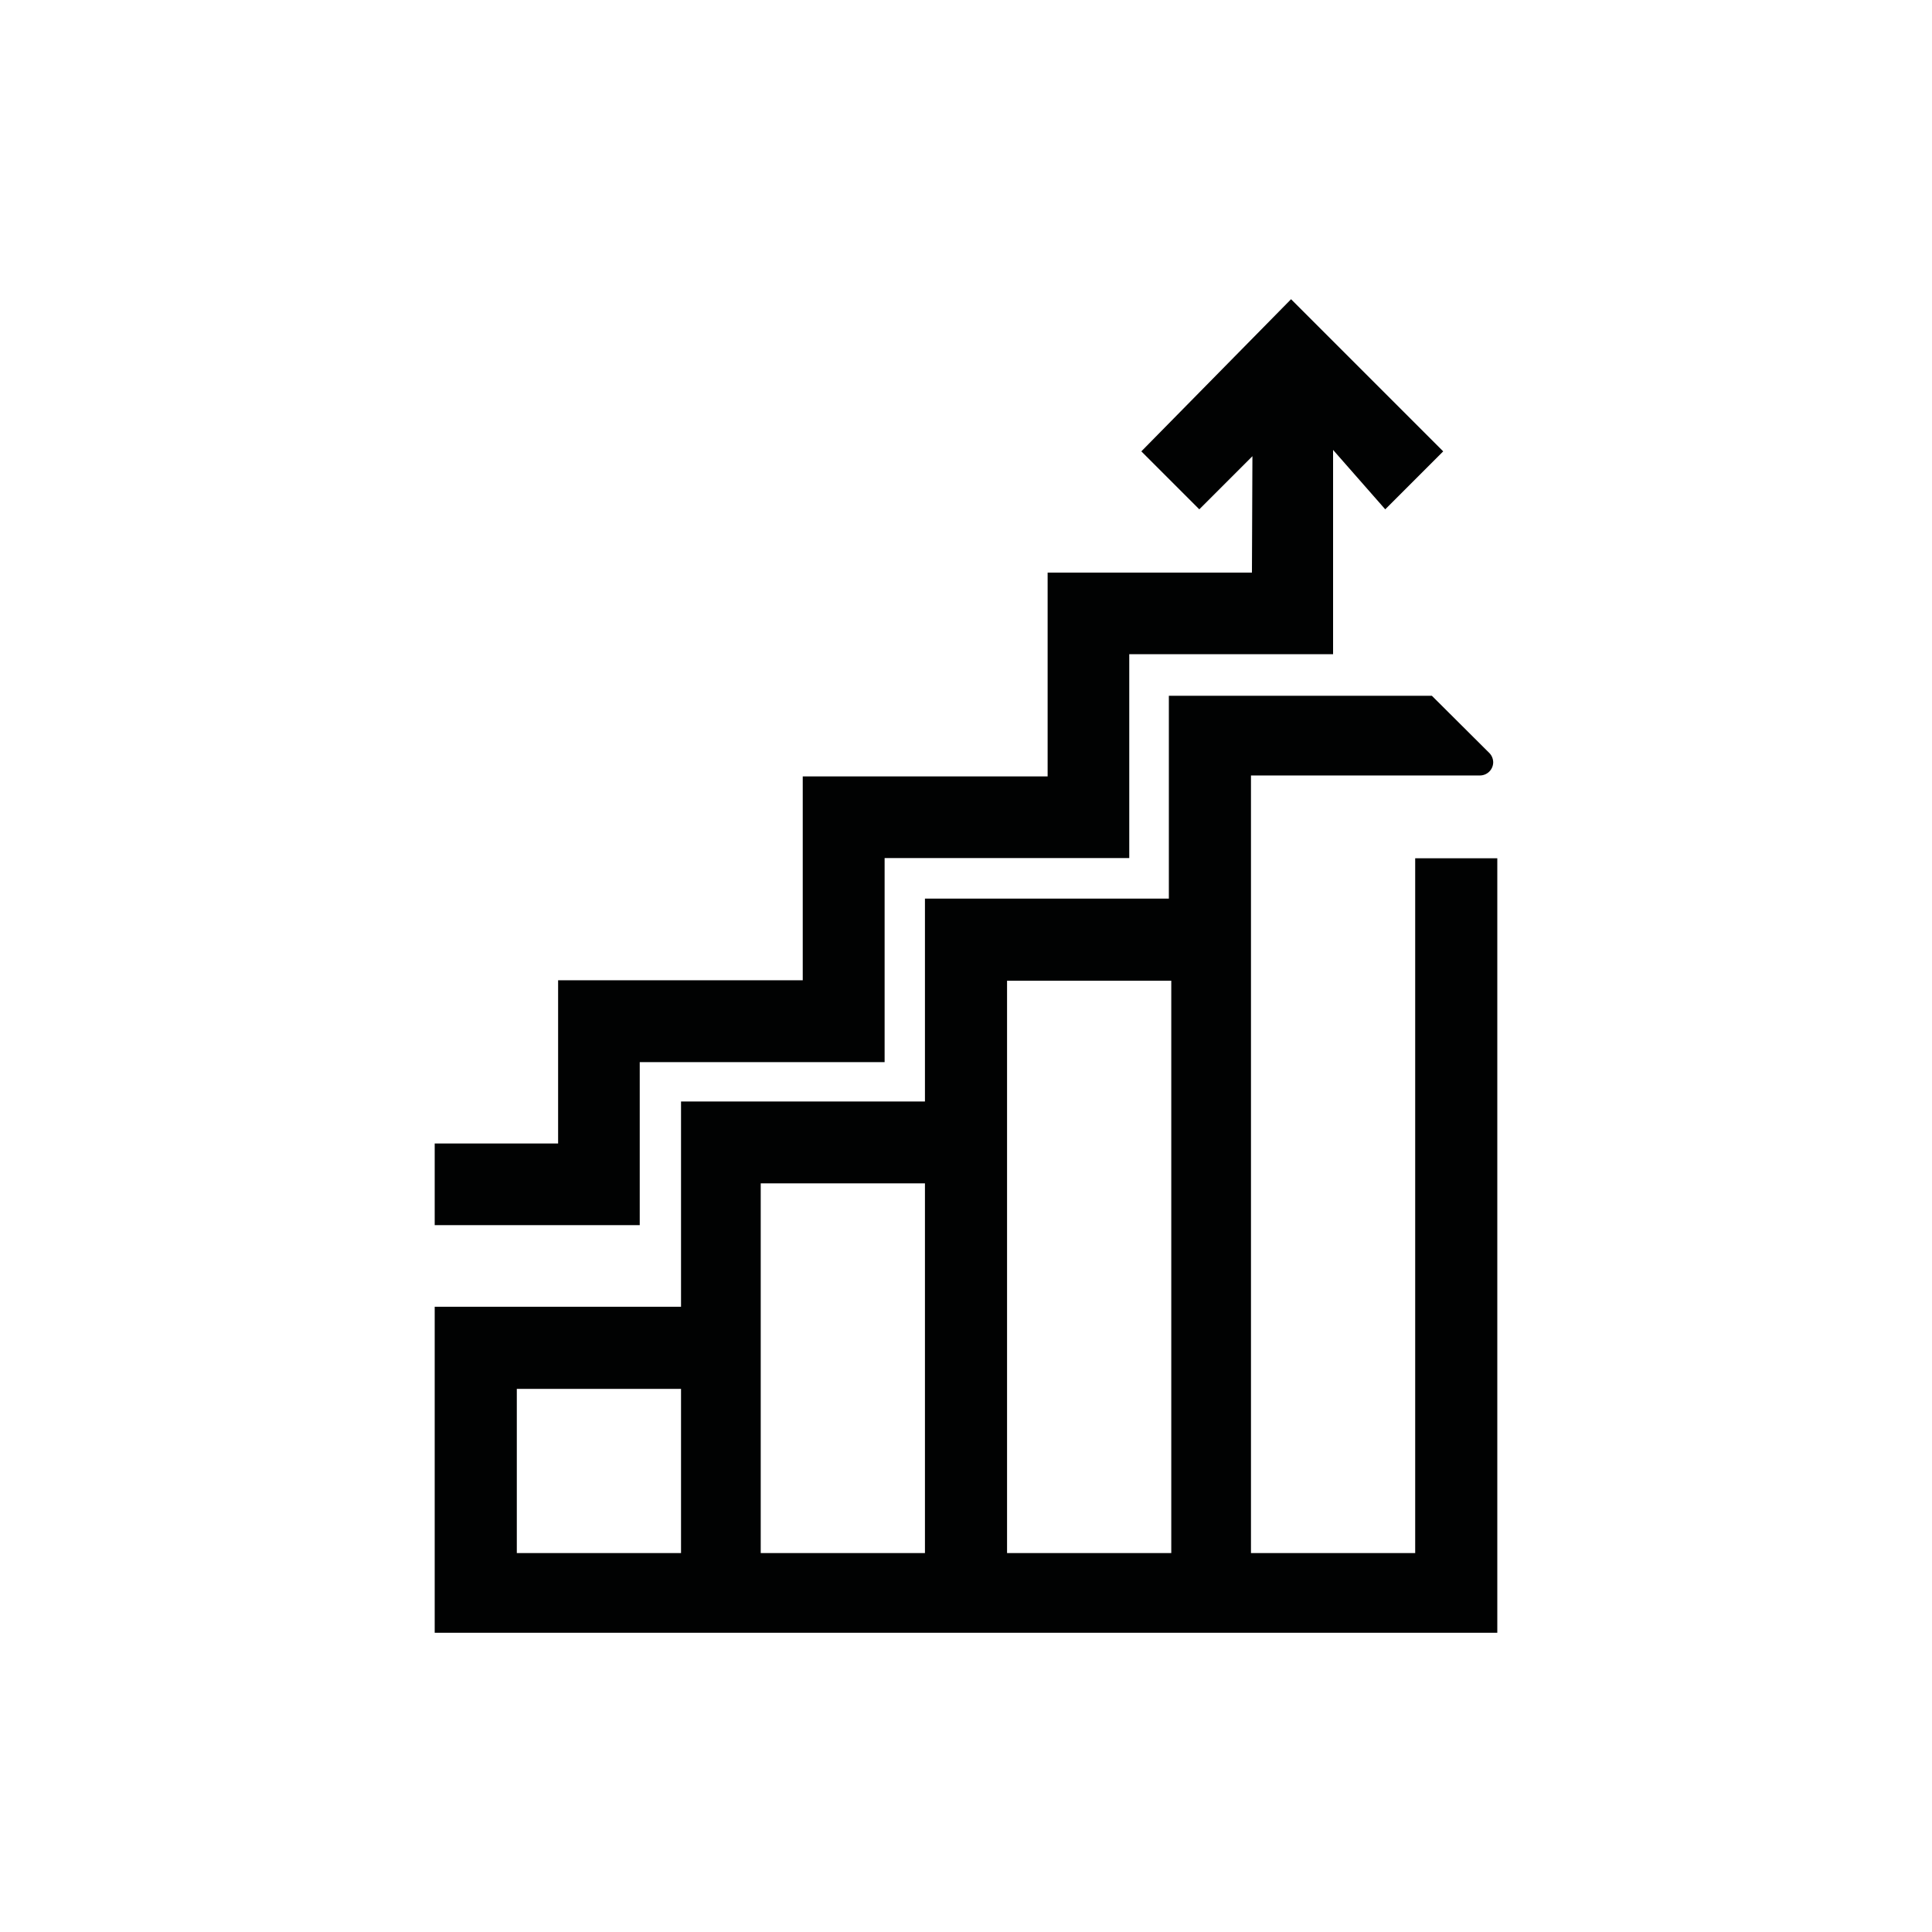 <svg id="Capa_1" data-name="Capa 1" xmlns="http://www.w3.org/2000/svg" viewBox="0 0 80 80"><defs><style>.cls-1{fill:#010202;}</style></defs><title>64_Iconos Intranet_Financiero-USAP</title><polygon class="cls-1" points="26.49 43.98 36.63 43.98 36.63 35.53 46.76 35.53 46.76 27.09 55.2 27.09 55.2 23.71 55.2 23.71 55.2 18.63 57.36 21.09 59.76 18.69 53.46 12.39 47.26 18.69 49.66 21.09 51.86 18.89 51.84 23.71 43.38 23.71 43.38 32.15 33.24 32.15 33.24 40.59 23.11 40.59 23.11 47.35 18 47.35 18 50.73 26.49 50.73 26.49 43.98"/><path class="cls-1" d="M58.6,35.54V64.31H51.8V32.11h9.49a.55.55,0,0,0,.54-.55.56.56,0,0,0-.15-.37l-2.39-2.38H48.4v8.4H38.3v8.4H28.2v8.5H18v13.5H62V35.54ZM28.2,64.31H21.4v-6.8h6.8Zm10.1,0H31.5V49h6.8Zm10.2,0H41.7V40.61h6.8Z"/></svg>